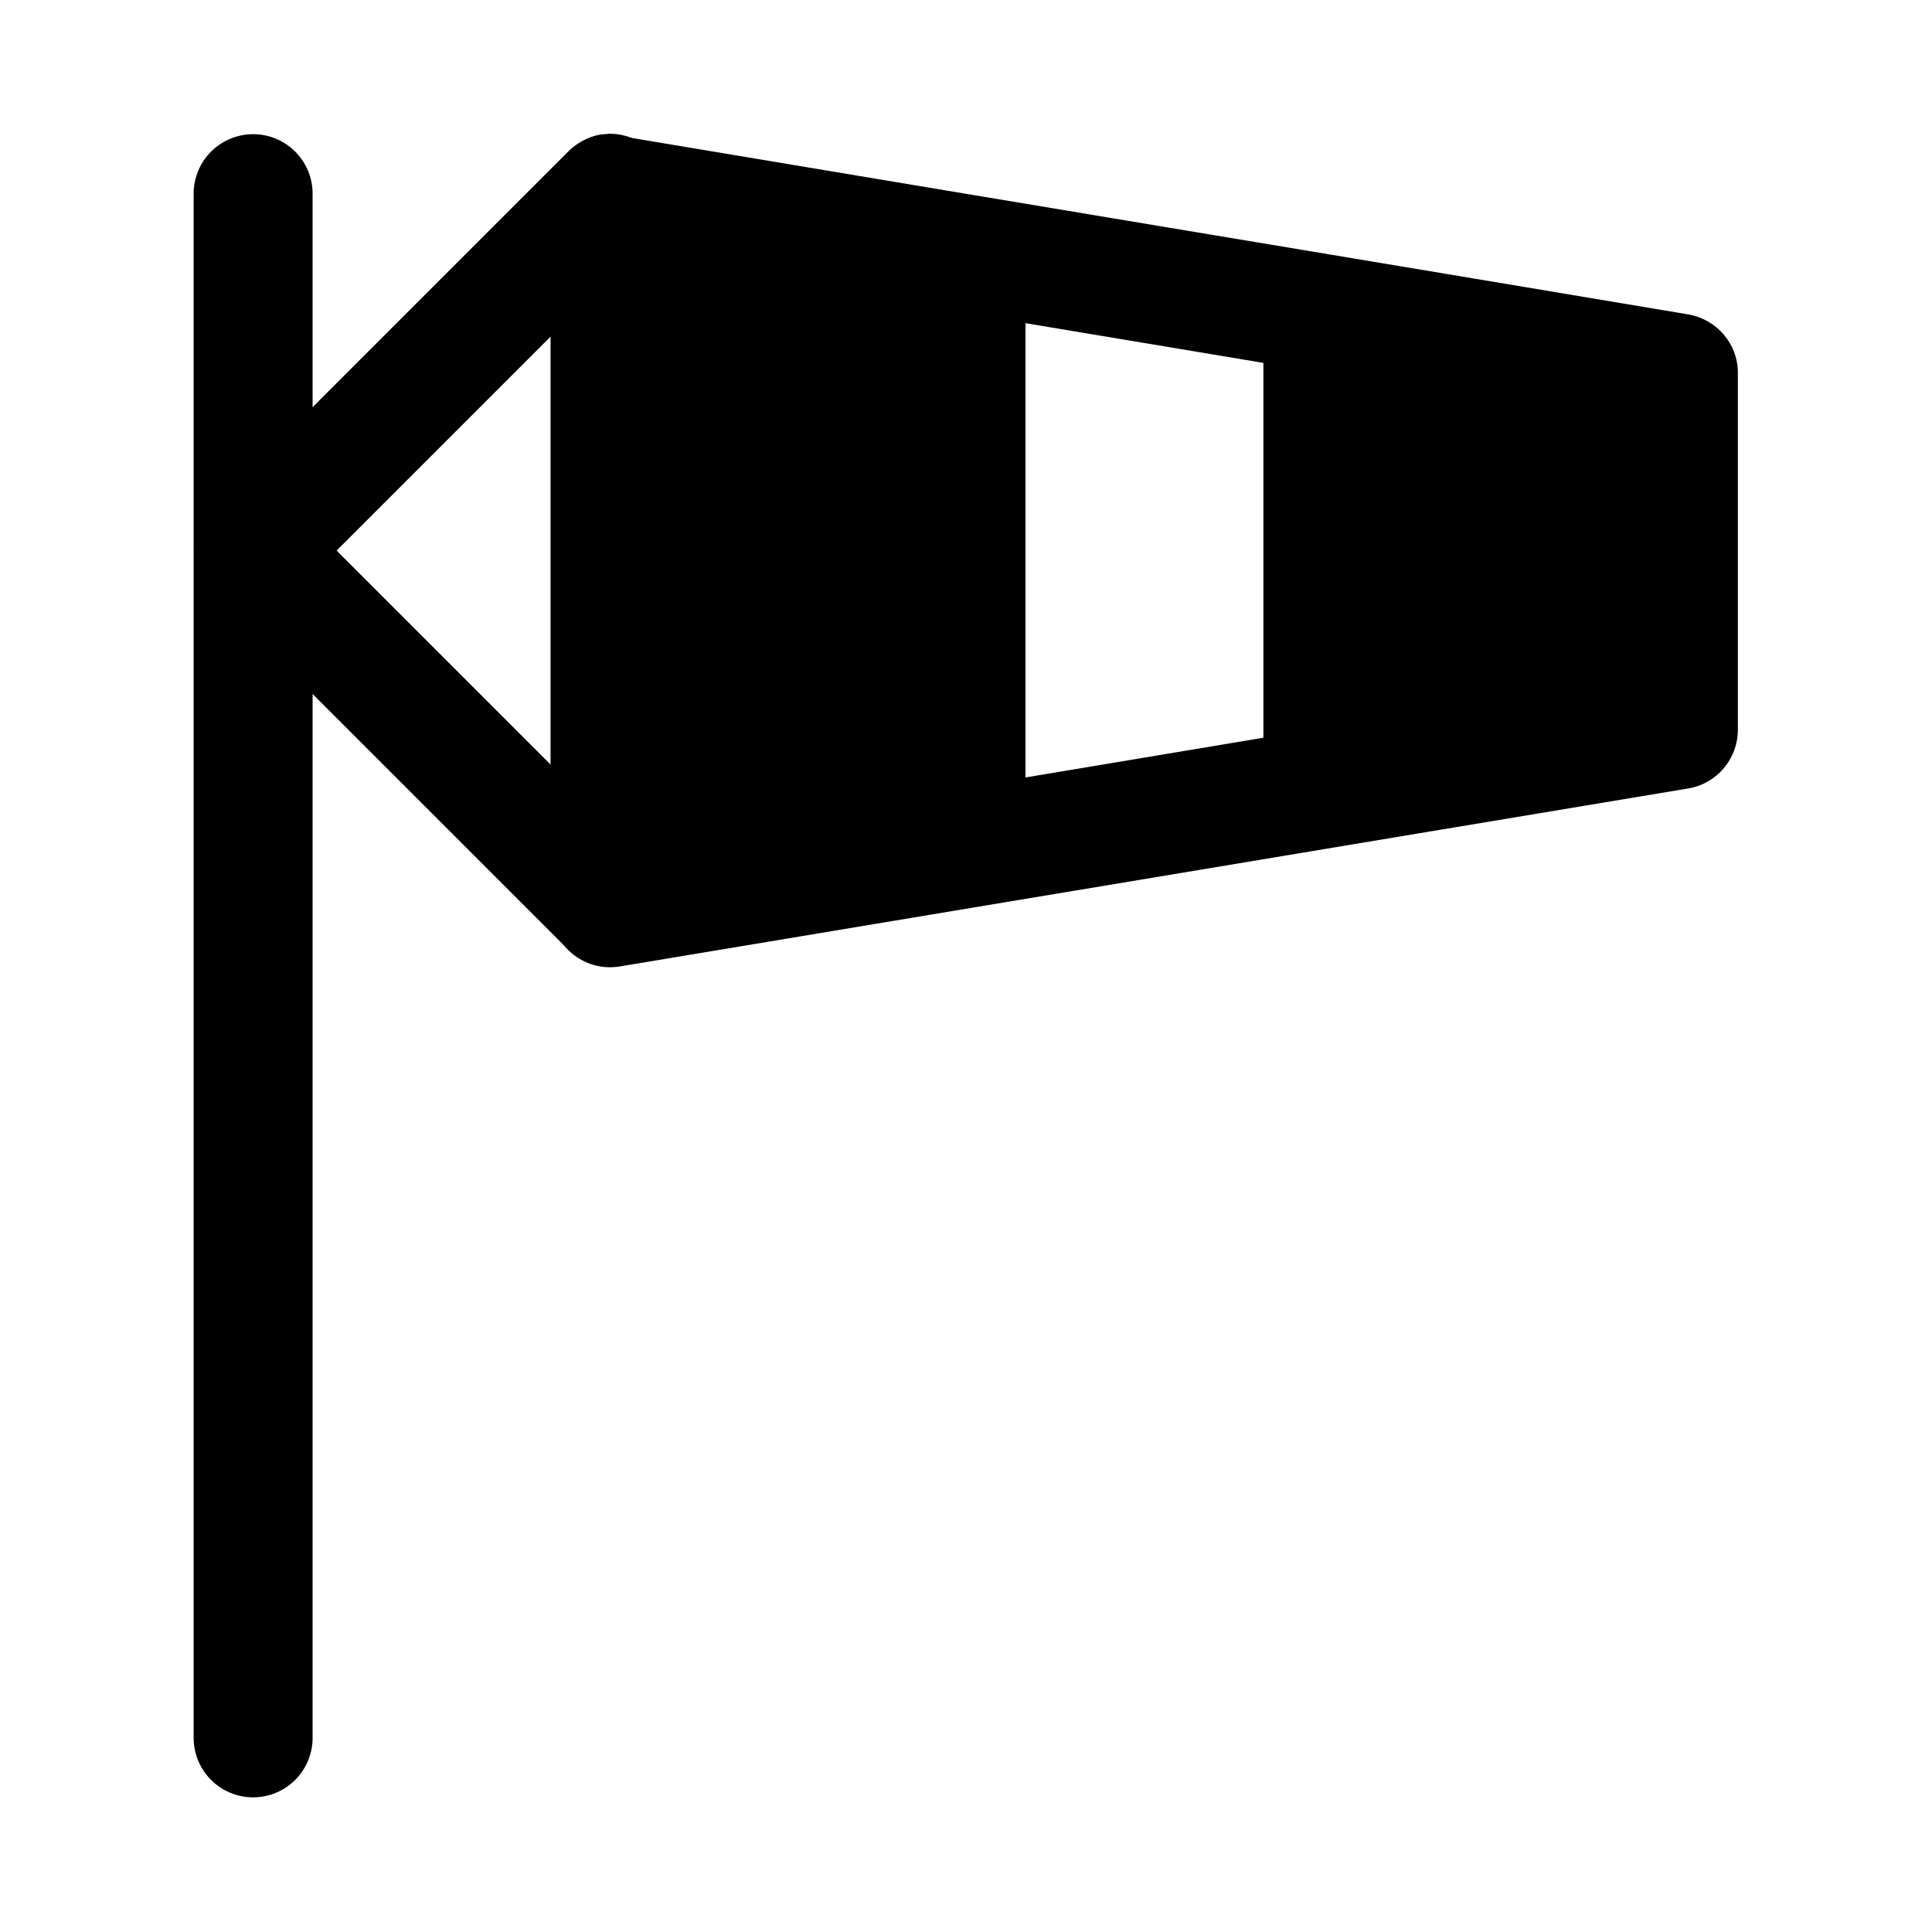 <?xml version="1.0" encoding="UTF-8"?>
<!-- Uploaded to: ICON Repo, www.iconrepo.com, Generator: ICON Repo Mixer Tools -->
<svg fill="#000000" width="800px" height="800px" version="1.1" viewBox="144 144 512 512" xmlns="http://www.w3.org/2000/svg">
 <g>
  <path d="m211.14 179.56c-4.203-0.016-8.234 1.648-11.207 4.617-2.969 2.973-4.633 7.004-4.617 11.207v409.23c0.02 4.18 1.695 8.184 4.66 11.125 2.969 2.945 6.984 4.594 11.164 4.578 4.16-0.016 8.145-1.676 11.086-4.617 2.941-2.941 4.602-6.93 4.617-11.086v-409.23c0.016-4.184-1.629-8.195-4.574-11.164-2.945-2.969-6.949-4.644-11.129-4.66z"/>
  <path d="m210.55 274.2c-3.992 0.152-7.777 1.816-10.59 4.652-2.922 2.949-4.562 6.938-4.562 11.094 0 4.152 1.641 8.141 4.562 11.09l94.578 94.578c2.949 2.922 6.938 4.562 11.094 4.562 4.152 0 8.141-1.641 11.09-4.562 2.926-2.953 4.566-6.938 4.566-11.094s-1.641-8.141-4.566-11.094l-94.574-94.574c-3.059-3.082-7.258-4.766-11.598-4.652z"/>
  <path d="m305.12 179.56c-3.992 0.152-7.773 1.816-10.586 4.652l-94.574 94.574h-0.004c-2.922 2.953-4.562 6.941-4.562 11.094 0 4.156 1.641 8.145 4.562 11.094 2.953 2.926 6.938 4.566 11.094 4.566s8.141-1.641 11.094-4.566l94.574-94.574c2.961-2.957 4.625-6.969 4.625-11.152s-1.664-8.199-4.625-11.152c-3.059-3.086-7.254-4.766-11.598-4.652z"/>
  <path d="m305.72 179.56c-7.734-0.523-15.82 7.078-15.82 15.82v189.15c0 9.754 8.742 17.191 18.379 15.586l283.13-47.168c7.613-1.277 13.145-7.852 13.145-15.586v-94.574c0-7.672-5.586-14.156-13.145-15.465-63.051-10.586-126.1-21.055-189.15-31.586l-93.98-15.703c0.156 0.047-0.426-0.047-2.582-0.246zm110.04 50.082 63.051 10.527v99.336l-63.051 10.527z"/>
 </g>
</svg>